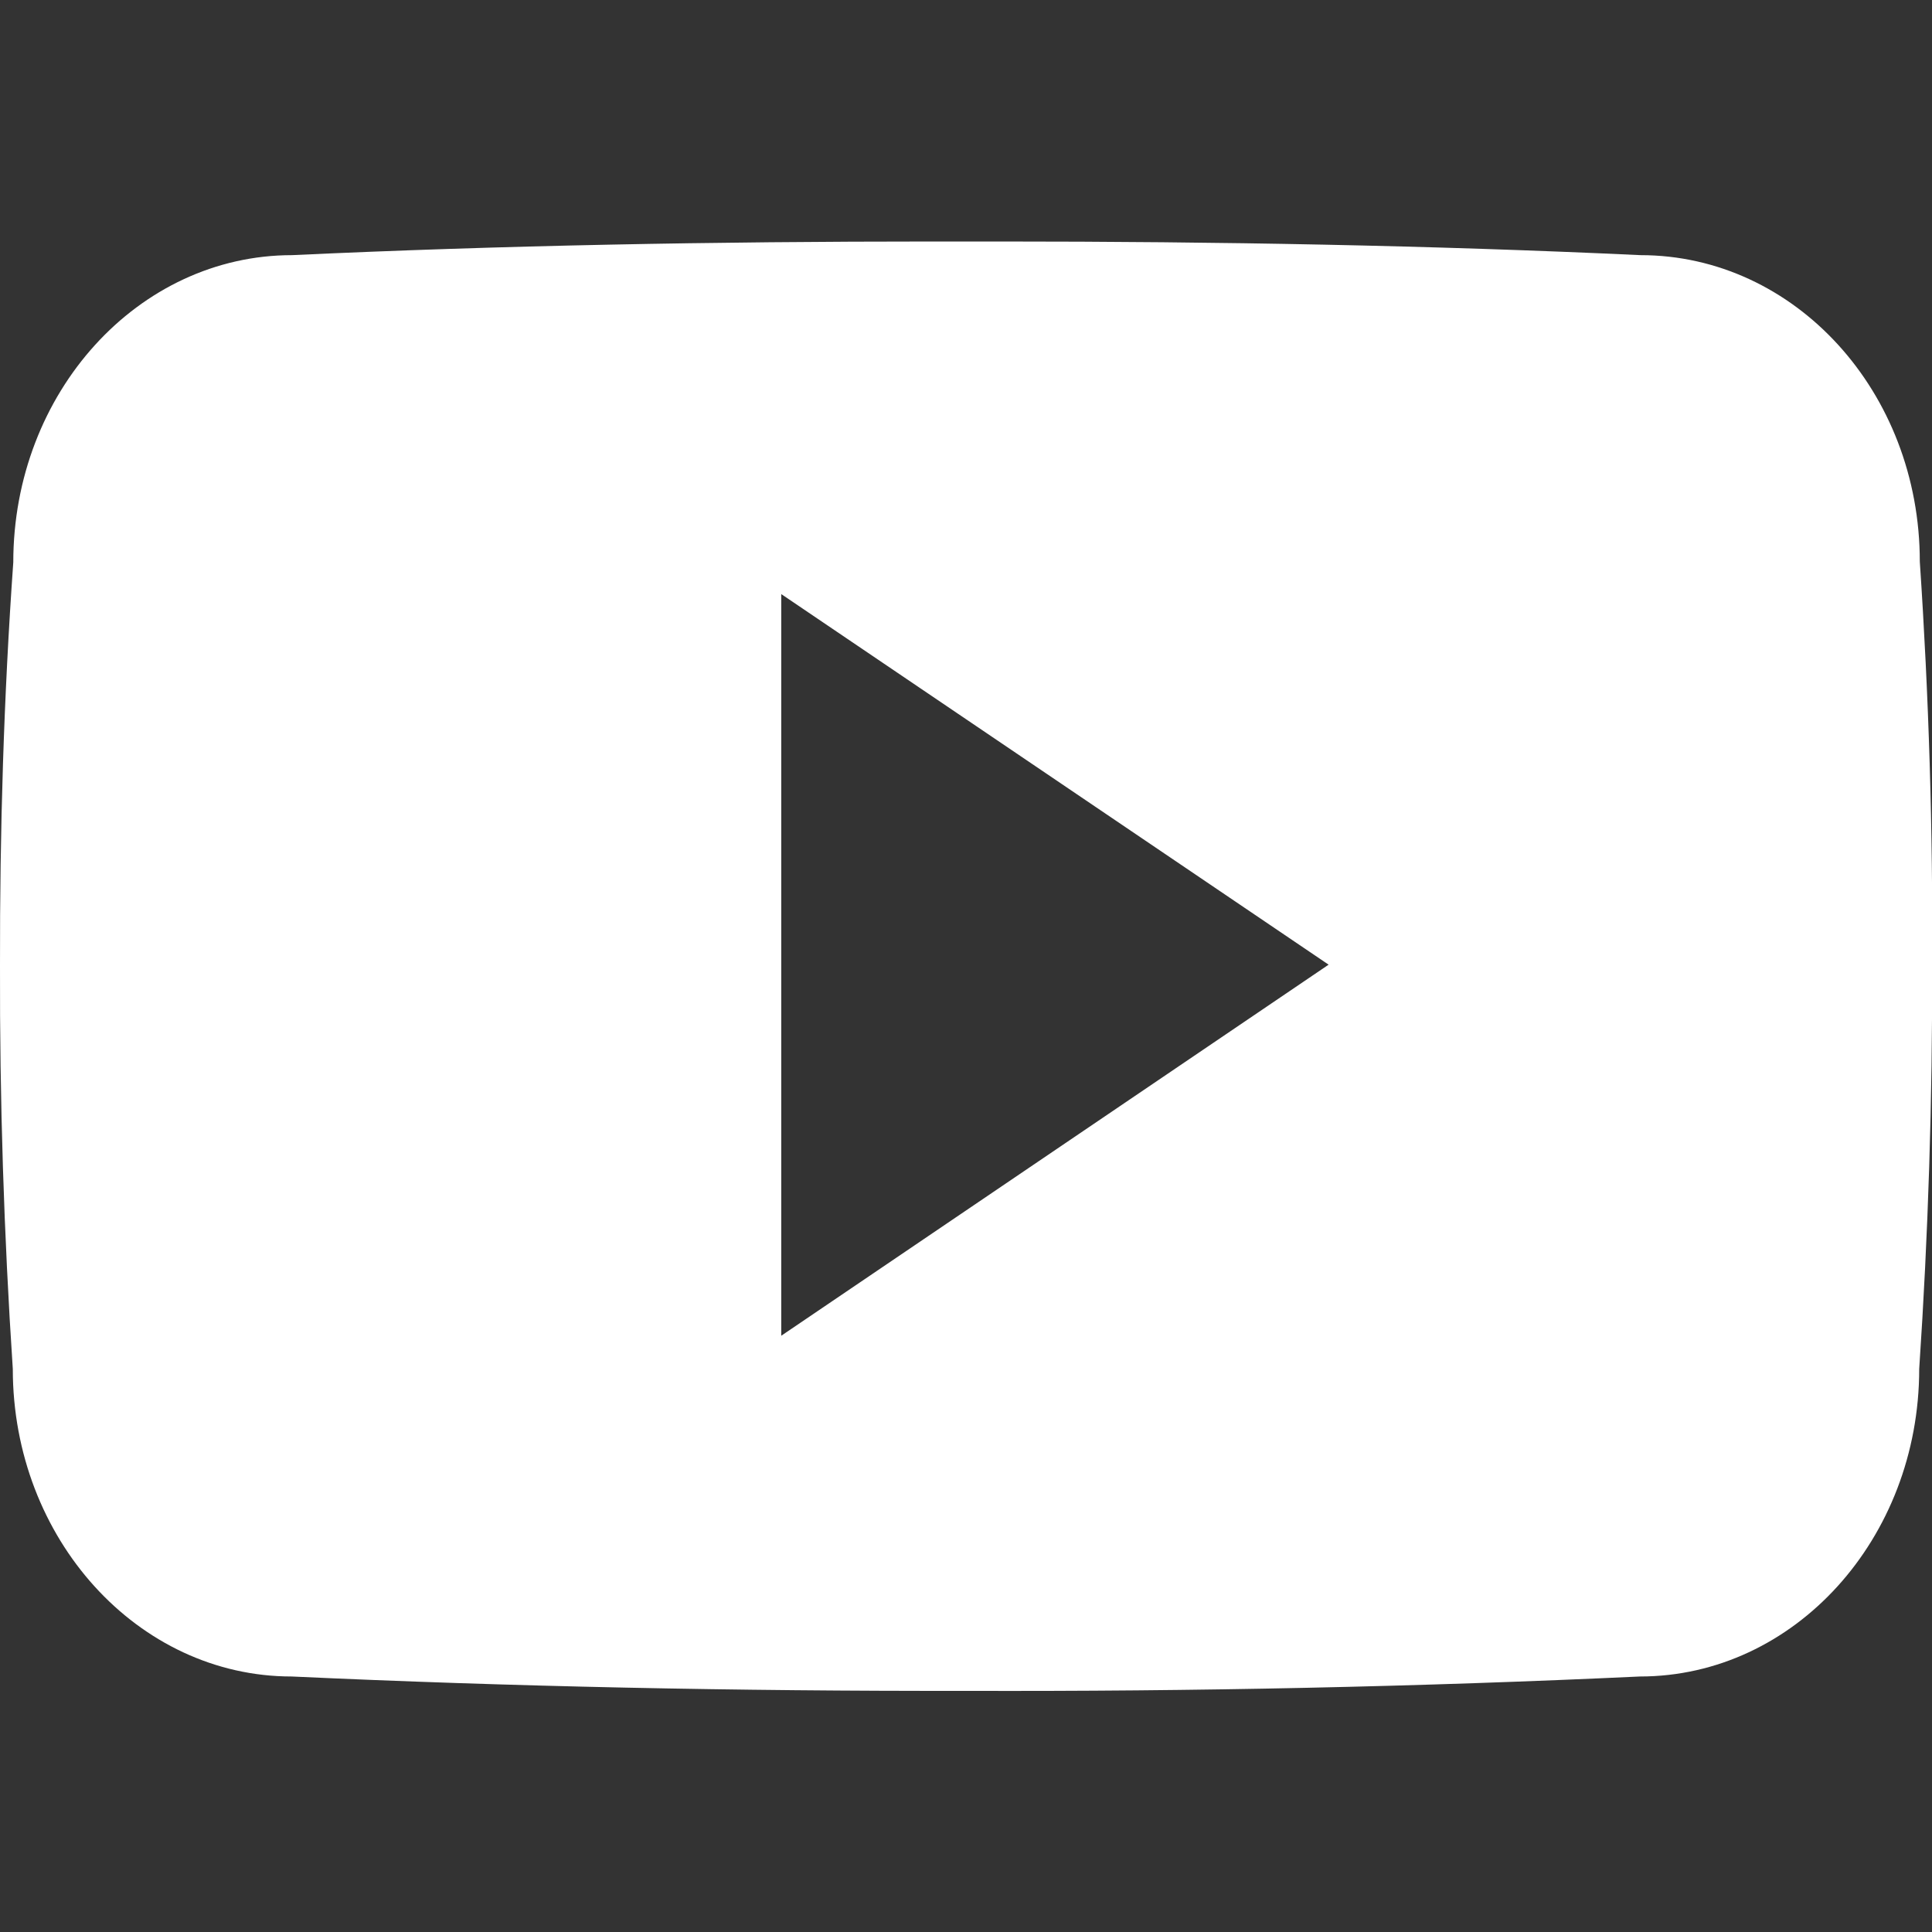 <?xml version="1.0" encoding="UTF-8"?> <svg xmlns="http://www.w3.org/2000/svg" width="16" height="16" viewBox="0 0 16 16" fill="none"><rect x="0" y="0" width="16" height="16" fill="#333333" stroke="none"/><g clip-path="url(#clip0_1251_7)"><path d="M15.899 4.651C15.899 3.244 14.864 2.113 13.586 2.113C11.854 2.032 10.088 2 8.283 2H7.721C5.92 2 4.151 2.032 2.419 2.113C1.144 2.113 0.11 3.251 0.11 4.657C0.031 5.77 -0.002 6.882 0 7.995C-0.003 9.108 0.032 10.222 0.106 11.337C0.106 12.743 1.141 13.884 2.416 13.884C4.235 13.968 6.102 14.006 7.999 14.003C9.899 14.009 11.76 13.969 13.581 13.884C14.86 13.884 15.894 12.743 15.894 11.337C15.969 10.221 16.004 9.108 16.001 7.992C16.008 6.879 15.974 5.766 15.899 4.651ZM6.47 11.062V4.92L11.003 7.989L6.47 11.062Z" fill="white"></path></g><defs><clipPath id="clip0_1251_7"><rect width="16.003" height="16.003" fill="white"></rect></clipPath></defs></svg> 